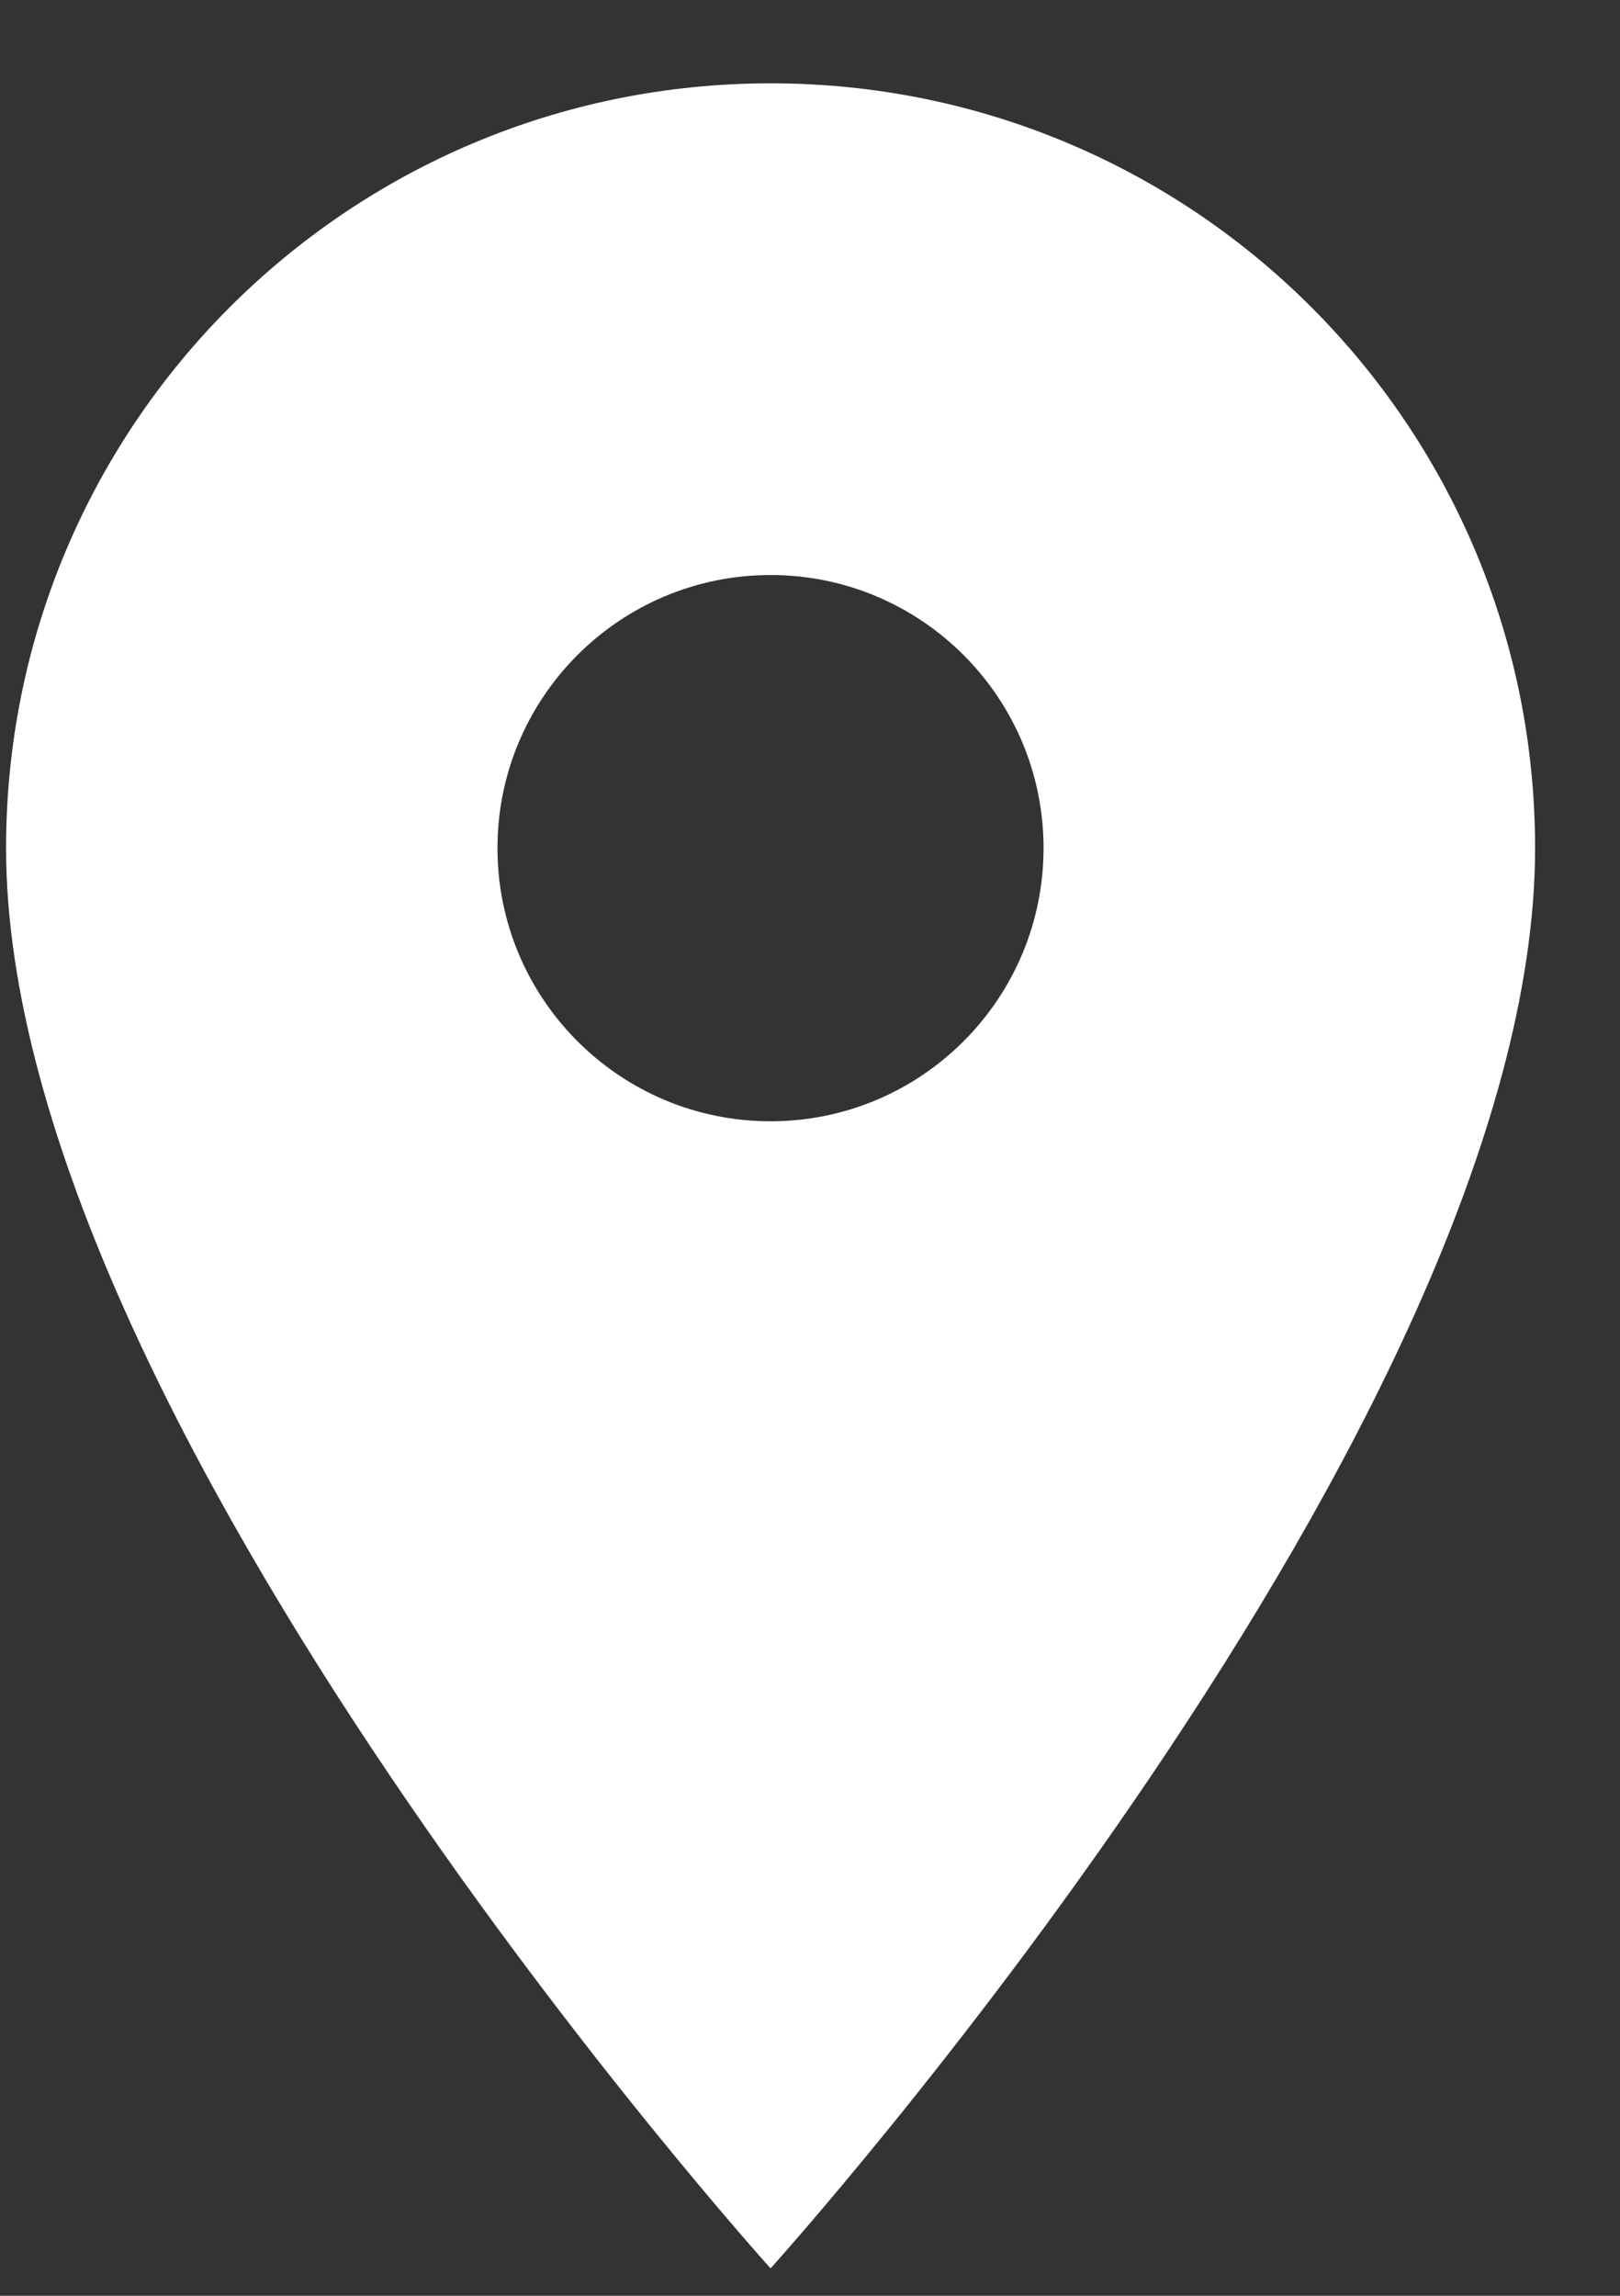<svg width="12" height="17" viewBox="0 0 12 17" fill="none" xmlns="http://www.w3.org/2000/svg">
<rect x="0" y="0" width="12" height="17" fill="#333333" stroke="none"/>
<path d="M5.708 0.617C2.577 0.617 0.045 3.149 0.045 6.28C0.045 10.527 5.708 16.797 5.708 16.797C5.708 16.797 11.371 10.527 11.371 6.28C11.371 3.149 8.839 0.617 5.708 0.617ZM5.708 8.303C4.591 8.303 3.685 7.397 3.685 6.28C3.685 5.164 4.591 4.258 5.708 4.258C6.824 4.258 7.73 5.164 7.73 6.28C7.73 7.397 6.824 8.303 5.708 8.303Z" fill="white"/>
</svg>
